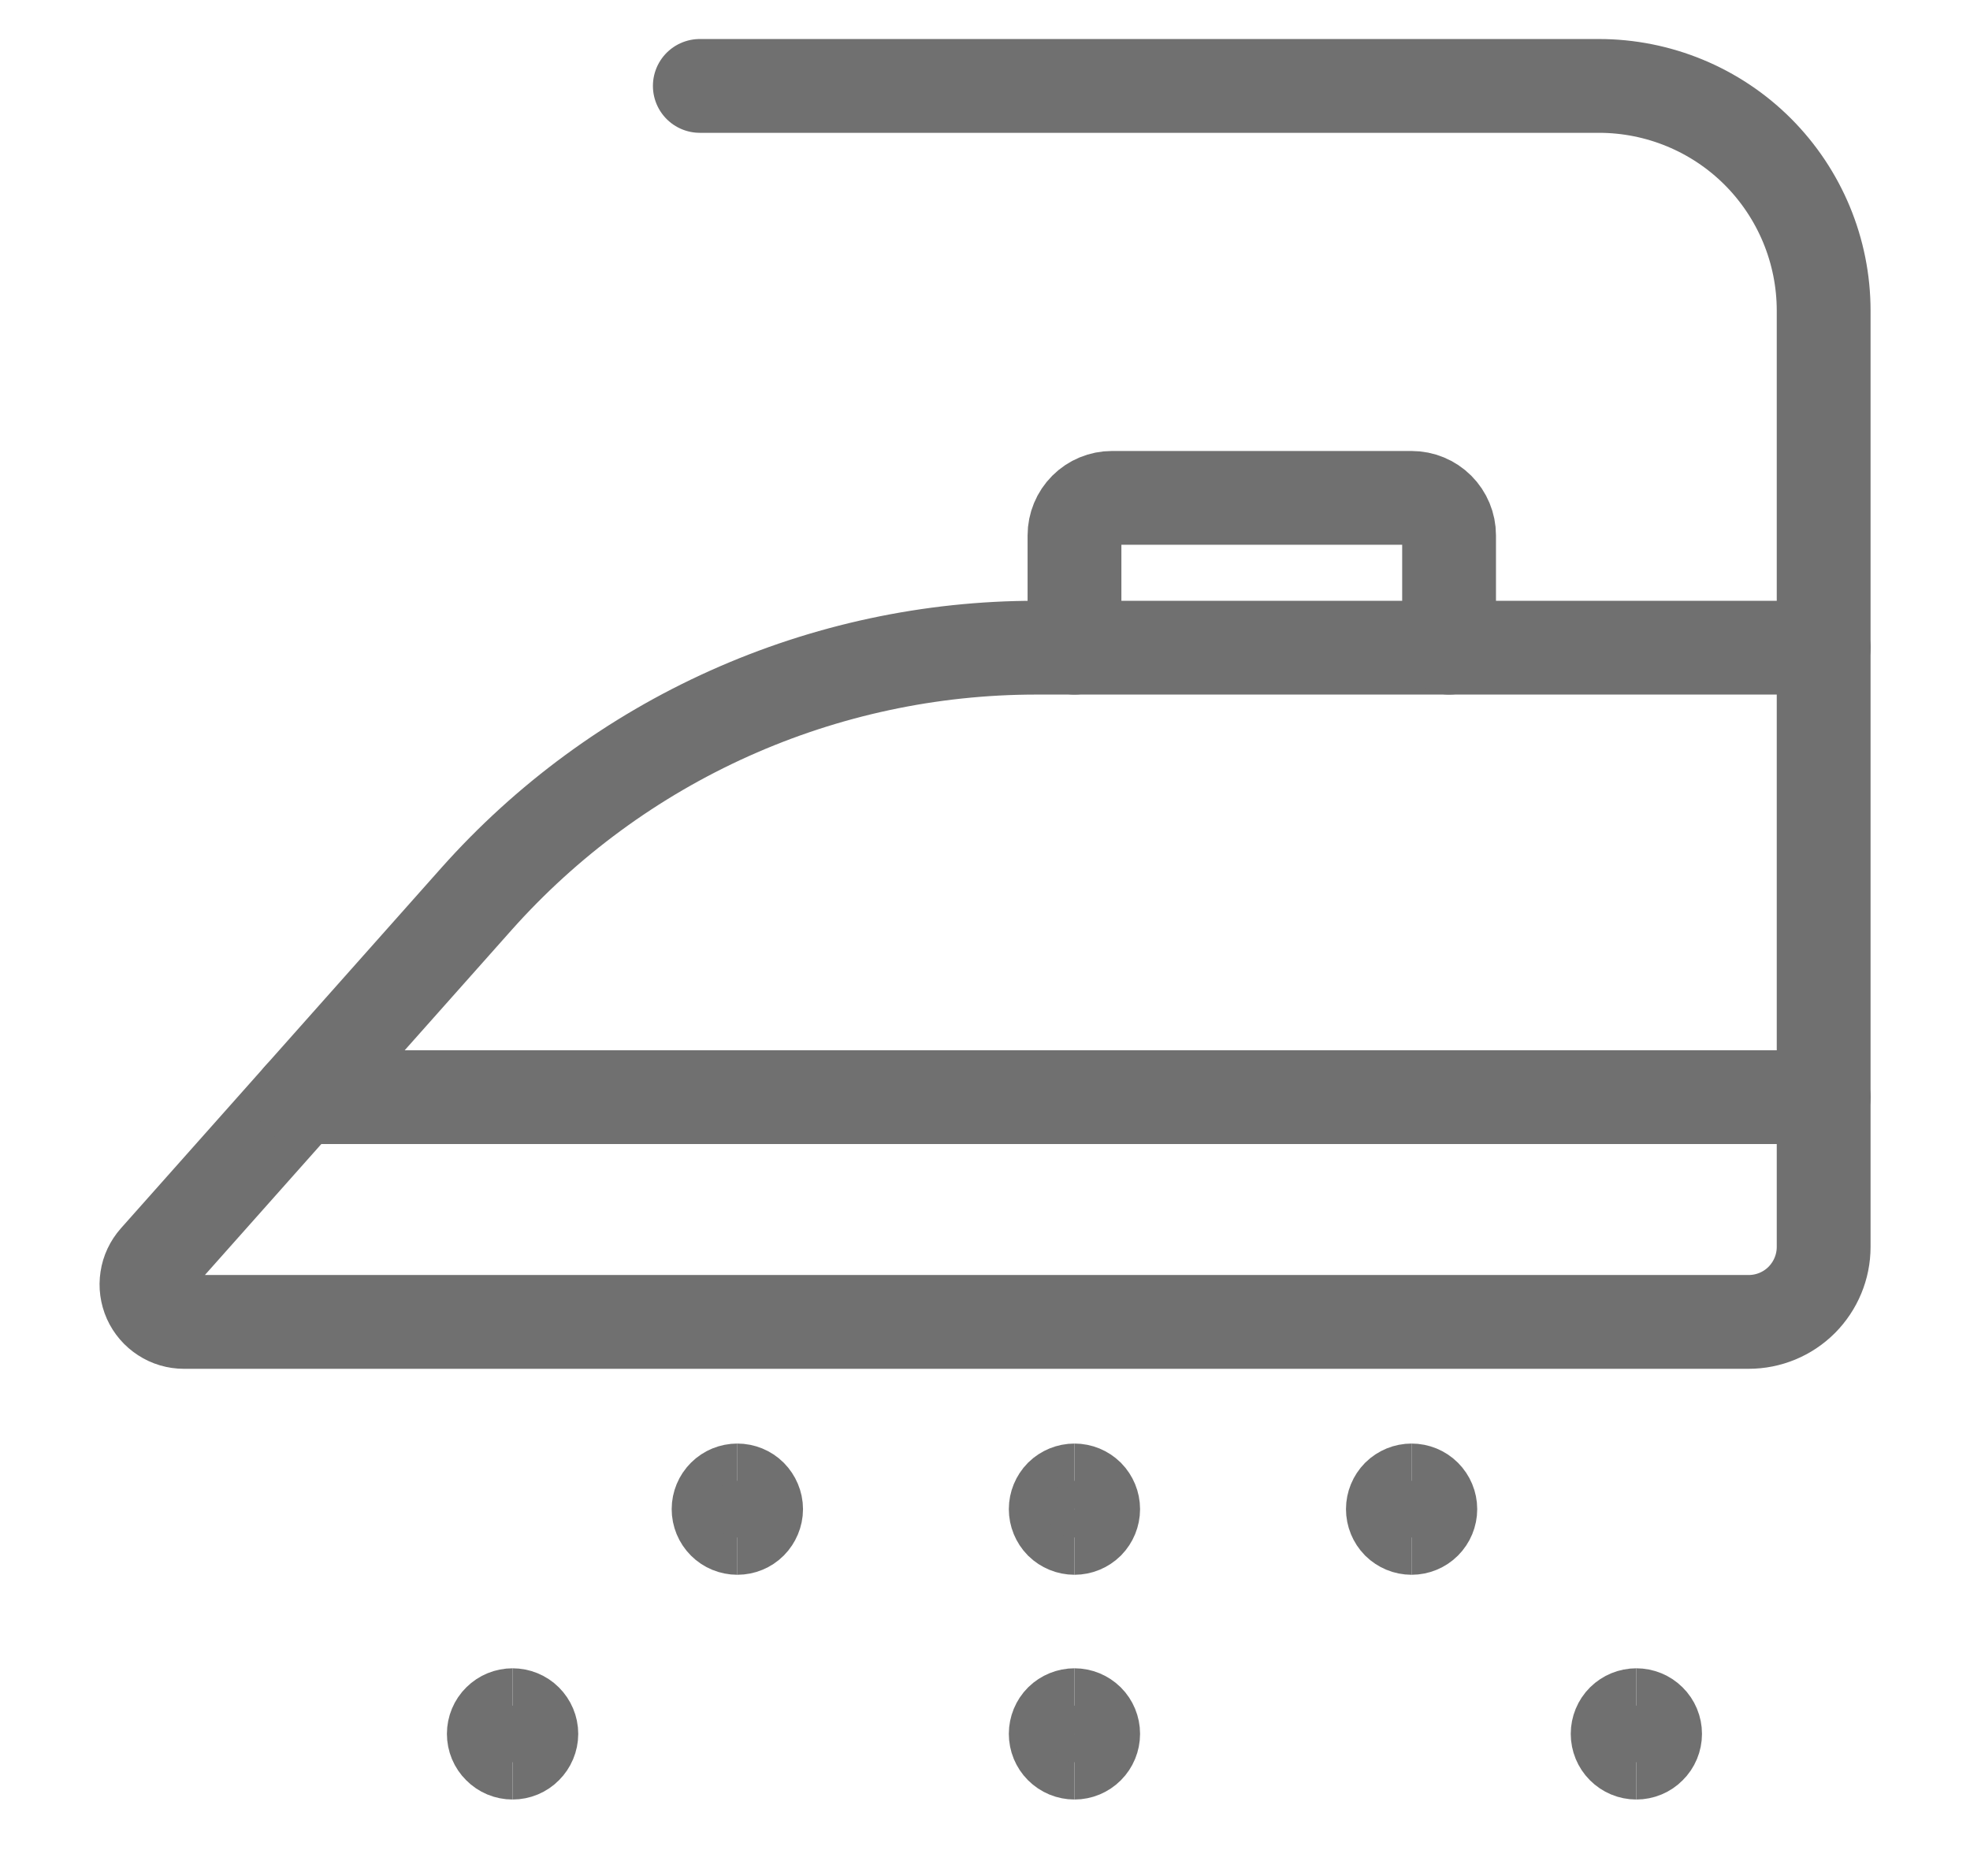 <?xml version="1.0" encoding="UTF-8"?>
<svg xmlns="http://www.w3.org/2000/svg" width="21" height="20" viewBox="0 0 21 20" fill="none">
  <path d="M19.44 13.294C19.44 13.506 19.355 13.709 19.206 13.859C19.056 14.009 18.853 14.093 18.641 14.093H1.96C1.883 14.093 1.808 14.071 1.744 14.029C1.679 13.987 1.628 13.928 1.596 13.857C1.565 13.787 1.554 13.709 1.566 13.633C1.577 13.557 1.611 13.486 1.662 13.428L5.077 9.586C5.827 8.743 6.746 8.068 7.775 7.606C8.804 7.144 9.919 6.905 11.046 6.905H19.44V13.294Z" stroke="#707070" stroke-linecap="round" stroke-linejoin="round"></path>
  <path d="M7.46 0.916H17.044C17.679 0.916 18.289 1.168 18.738 1.617C19.187 2.067 19.44 2.676 19.44 3.312V6.905" stroke="#707070" stroke-linecap="round" stroke-linejoin="round"></path>
  <path d="M11.454 6.905V5.707C11.454 5.602 11.496 5.5 11.571 5.425C11.646 5.35 11.747 5.308 11.853 5.308H15.047C15.153 5.308 15.255 5.35 15.33 5.425C15.405 5.5 15.447 5.602 15.447 5.707V6.905" stroke="#707070" stroke-linecap="round" stroke-linejoin="round"></path>
  <path d="M3.201 11.697H19.44" stroke="#707070" stroke-linecap="round" stroke-linejoin="round"></path>
  <path d="M5.464 18.685C5.411 18.685 5.36 18.664 5.323 18.626C5.285 18.589 5.264 18.538 5.264 18.485C5.264 18.432 5.285 18.381 5.323 18.344C5.36 18.307 5.411 18.286 5.464 18.286" stroke="#707070"></path>
  <path d="M5.464 18.685C5.517 18.685 5.568 18.664 5.605 18.626C5.642 18.589 5.664 18.538 5.664 18.485C5.664 18.432 5.642 18.381 5.605 18.344C5.568 18.307 5.517 18.286 5.464 18.286" stroke="#707070"></path>
  <path d="M7.86 16.289C7.807 16.289 7.756 16.268 7.719 16.231C7.681 16.193 7.66 16.142 7.66 16.089C7.66 16.037 7.681 15.986 7.719 15.948C7.756 15.911 7.807 15.89 7.86 15.89" stroke="#707070"></path>
  <path d="M7.86 16.289C7.913 16.289 7.964 16.268 8.001 16.231C8.038 16.193 8.06 16.142 8.06 16.089C8.06 16.037 8.038 15.986 8.001 15.948C7.964 15.911 7.913 15.89 7.86 15.89" stroke="#707070"></path>
  <path d="M11.454 18.685C11.401 18.685 11.35 18.664 11.312 18.626C11.275 18.589 11.254 18.538 11.254 18.485C11.254 18.432 11.275 18.381 11.312 18.344C11.35 18.307 11.401 18.286 11.454 18.286" stroke="#707070"></path>
  <path d="M11.454 18.685C11.507 18.685 11.557 18.664 11.595 18.626C11.632 18.589 11.653 18.538 11.653 18.485C11.653 18.432 11.632 18.381 11.595 18.344C11.557 18.307 11.507 18.286 11.454 18.286" stroke="#707070"></path>
  <path d="M11.454 16.289C11.401 16.289 11.35 16.268 11.312 16.231C11.275 16.193 11.254 16.142 11.254 16.089C11.254 16.037 11.275 15.986 11.312 15.948C11.35 15.911 11.401 15.89 11.454 15.89" stroke="#707070"></path>
  <path d="M11.454 16.289C11.507 16.289 11.557 16.268 11.595 16.231C11.632 16.193 11.653 16.142 11.653 16.089C11.653 16.037 11.632 15.986 11.595 15.948C11.557 15.911 11.507 15.89 11.454 15.89" stroke="#707070"></path>
  <path d="M15.047 16.289C14.994 16.289 14.944 16.268 14.906 16.231C14.869 16.193 14.848 16.142 14.848 16.089C14.848 16.037 14.869 15.986 14.906 15.948C14.944 15.911 14.994 15.89 15.047 15.89" stroke="#707070"></path>
  <path d="M15.047 16.289C15.1 16.289 15.151 16.268 15.188 16.231C15.226 16.193 15.247 16.142 15.247 16.089C15.247 16.037 15.226 15.986 15.188 15.948C15.151 15.911 15.1 15.89 15.047 15.89" stroke="#707070"></path>
  <path d="M17.443 18.685C17.39 18.685 17.34 18.664 17.302 18.626C17.265 18.589 17.244 18.538 17.244 18.485C17.244 18.432 17.265 18.381 17.302 18.344C17.34 18.307 17.39 18.286 17.443 18.286" stroke="#707070"></path>
  <path d="M17.443 18.685C17.496 18.685 17.547 18.664 17.584 18.626C17.622 18.589 17.643 18.538 17.643 18.485C17.643 18.432 17.622 18.381 17.584 18.344C17.547 18.307 17.496 18.286 17.443 18.286" stroke="#707070"></path>
</svg>
